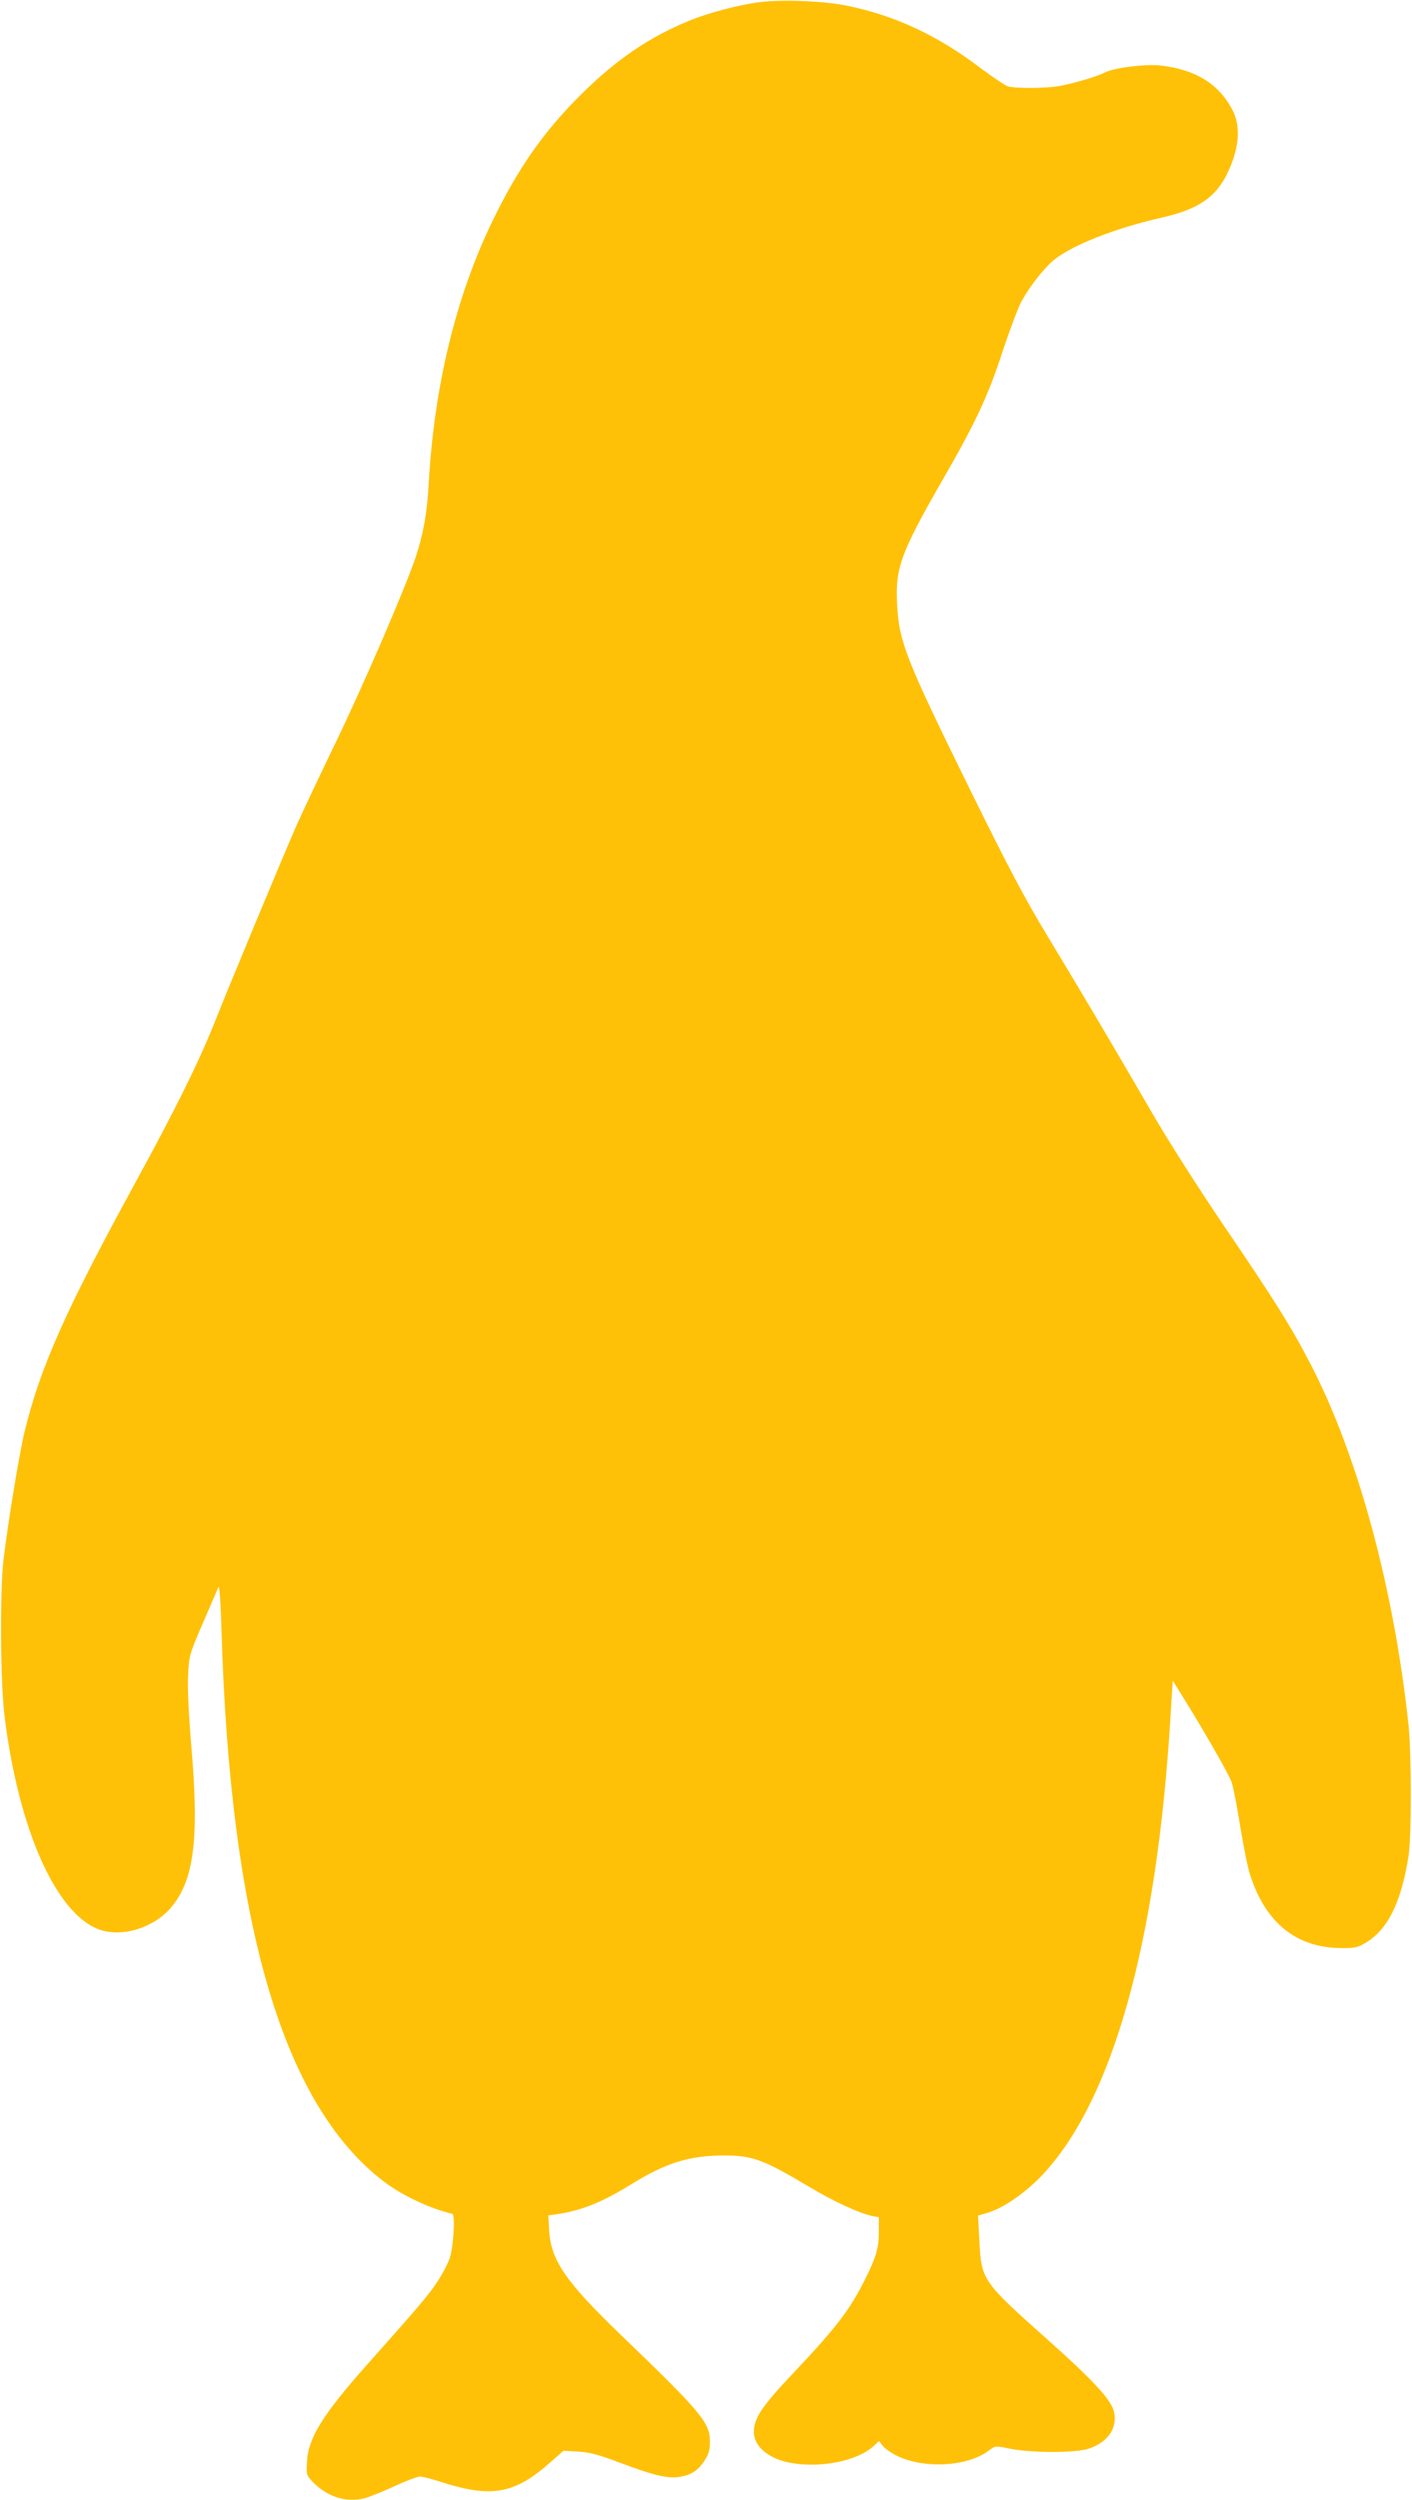<?xml version="1.0" standalone="no"?>
<!DOCTYPE svg PUBLIC "-//W3C//DTD SVG 20010904//EN"
 "http://www.w3.org/TR/2001/REC-SVG-20010904/DTD/svg10.dtd">
<svg version="1.0" xmlns="http://www.w3.org/2000/svg"
 width="723pt" height="1280pt" viewBox="0 0 723 1280"
 preserveAspectRatio="xMidYMid meet">
<g transform="translate(0,1280) scale(0.1,-0.1)"
fill="#ffc107" stroke="none">
<path d="M3890 12789 c-104 -13 -257 -53 -356 -93 -207 -84 -376 -199 -555
-376 -193 -191 -323 -376 -454 -645 -190 -390 -302 -850 -330 -1355 -8 -146
-27 -252 -66 -371 -55 -164 -275 -673 -419 -969 -76 -157 -163 -342 -194 -411
-79 -182 -346 -824 -412 -991 -80 -203 -203 -453 -412 -835 -358 -655 -487
-946 -567 -1277 -26 -107 -85 -467 -107 -651 -19 -165 -16 -626 5 -800 71
-578 262 -1010 482 -1093 115 -43 275 4 366 106 122 139 150 351 109 827 -14
168 -20 297 -17 365 5 103 6 108 76 270 39 91 75 174 80 185 4 11 11 -76 15
-215 44 -1509 314 -2431 827 -2826 95 -73 233 -139 355 -169 15 -4 7 -154 -11
-220 -8 -27 -37 -84 -64 -125 -47 -71 -89 -121 -365 -431 -222 -250 -298 -372
-304 -492 -4 -67 -3 -70 29 -104 75 -77 170 -108 266 -84 26 7 95 35 154 62
58 27 116 49 129 49 13 0 65 -13 116 -30 249 -79 367 -59 544 96 l75 66 75 -4
c60 -4 103 -15 214 -57 178 -67 249 -83 309 -72 60 11 90 32 125 83 21 33 27
53 27 98 0 97 -44 149 -466 555 -273 264 -348 373 -357 524 l-4 78 48 7 c121
18 228 61 372 150 182 113 302 150 482 150 145 -1 197 -20 434 -161 129 -77
258 -136 327 -150 l29 -5 0 -77 c0 -81 -15 -131 -72 -244 -77 -154 -146 -244
-365 -476 -162 -171 -203 -232 -203 -302 0 -75 75 -138 189 -159 152 -28 342
10 424 86 l28 26 20 -26 c11 -13 43 -36 72 -50 141 -68 362 -55 470 27 33 25
33 25 107 10 114 -23 341 -23 408 1 100 34 148 112 124 195 -19 61 -110 159
-340 364 -332 296 -337 303 -347 502 l-7 131 56 17 c79 25 193 105 275 193
359 384 584 1190 654 2339 l12 190 56 -90 c106 -171 232 -390 245 -429 8 -21
28 -123 44 -225 17 -102 39 -215 51 -250 78 -244 234 -371 459 -375 76 -1 90
2 131 26 114 67 183 205 221 443 16 102 16 520 0 675 -75 698 -259 1379 -501
1845 -100 193 -184 327 -452 721 -120 177 -281 429 -357 561 -211 364 -370
632 -537 908 -119 197 -202 354 -392 740 -340 691 -371 770 -380 972 -8 176
21 255 230 620 173 300 236 434 312 668 37 110 80 225 97 255 42 75 109 161
160 205 90 77 315 166 553 220 193 43 285 107 345 239 57 125 64 233 19 316
-71 133 -188 204 -369 225 -73 8 -235 -12 -280 -35 -39 -20 -147 -53 -228 -69
-68 -14 -240 -15 -274 -2 -15 6 -76 47 -135 91 -224 170 -439 270 -686 321
-118 24 -333 33 -447 18z"/>
</g>
</svg>
